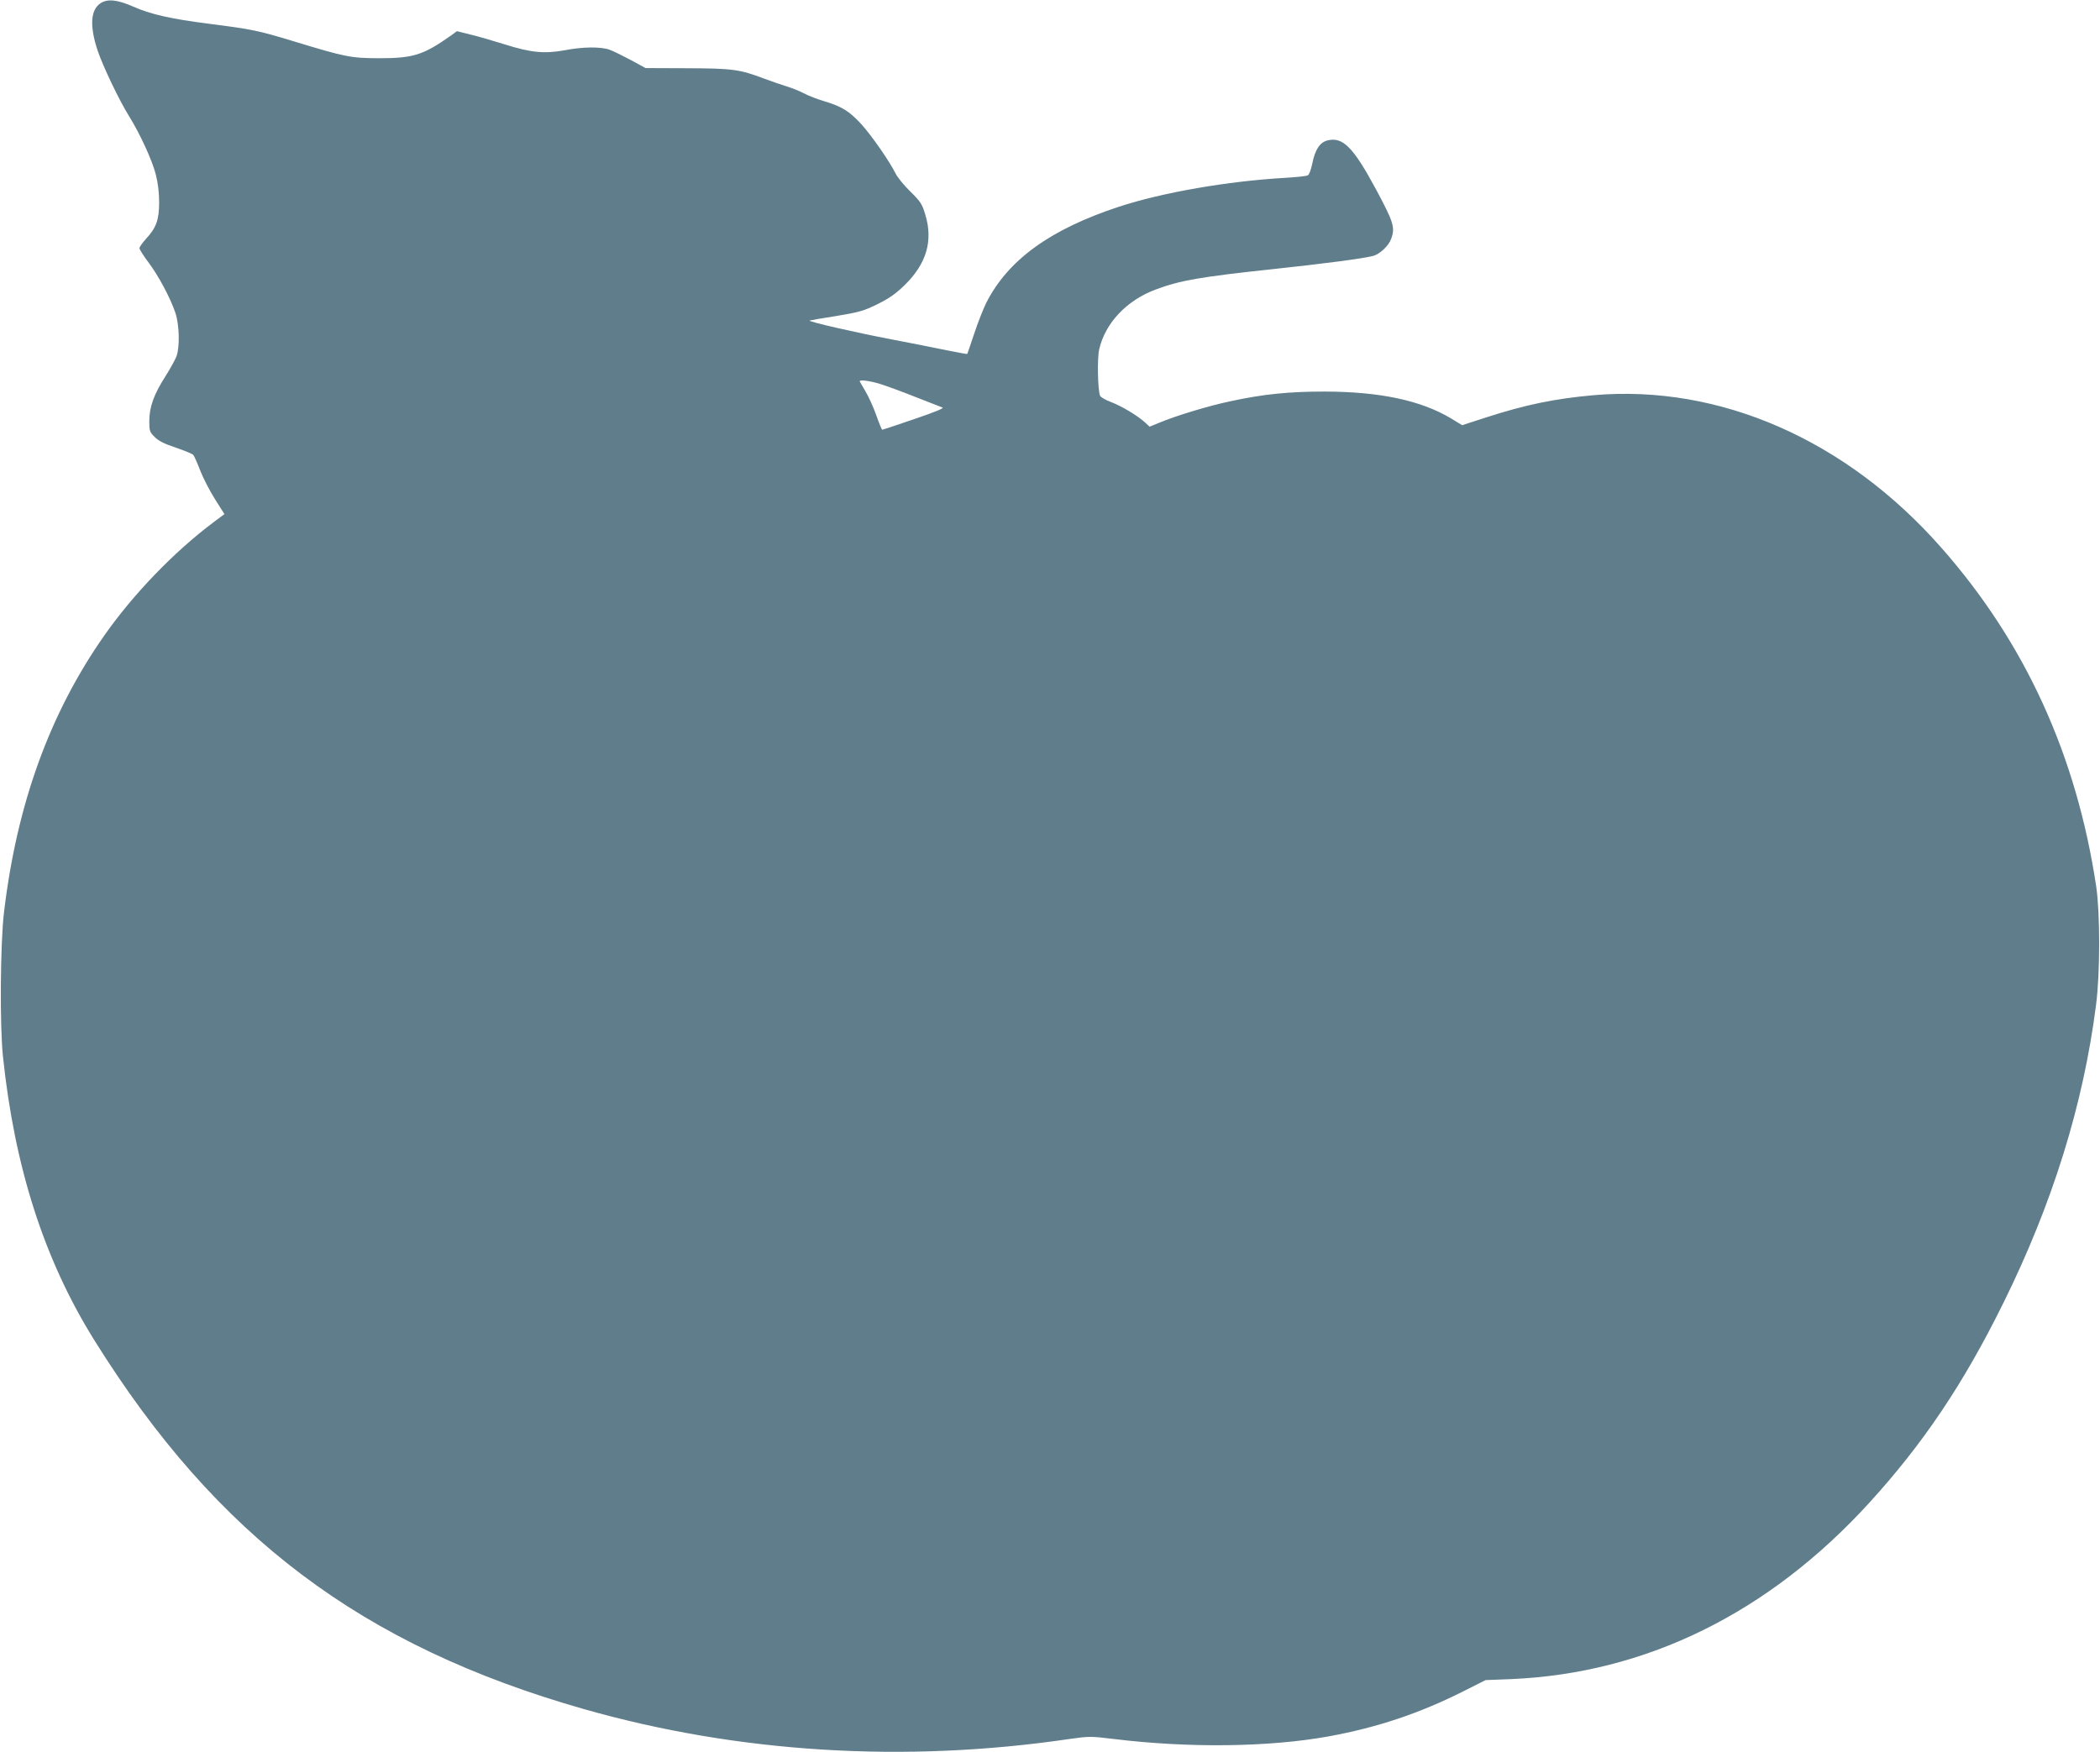 <?xml version="1.0" standalone="no"?>
<!DOCTYPE svg PUBLIC "-//W3C//DTD SVG 20010904//EN"
 "http://www.w3.org/TR/2001/REC-SVG-20010904/DTD/svg10.dtd">
<svg version="1.0" xmlns="http://www.w3.org/2000/svg"
 width="1280pt" height="1068pt" viewBox="0 0 1280 1068"
 preserveAspectRatio="xMidYMid meet">
<g transform="translate(0,1068) scale(0.1,-0.1)"
fill="#607d8b" stroke="none">
<path d="M614 10661 c-62 -39 -69 -138 -19 -289 32 -95 131 -303 191 -399 67
-108 142 -270 164 -358 13 -51 20 -110 20 -169 0 -106 -18 -155 -80 -222 -22
-24 -40 -50 -40 -57 0 -7 24 -45 53 -84 61 -80 136 -220 166 -310 24 -72 28
-206 7 -264 -7 -20 -38 -76 -69 -125 -70 -110 -97 -186 -97 -272 0 -59 3 -67
33 -96 23 -24 60 -42 129 -65 53 -18 101 -38 106 -44 6 -7 25 -50 43 -97 18
-46 59 -125 90 -174 l57 -90 -67 -50 c-240 -180 -488 -437 -666 -691 -332
-474 -533 -1028 -611 -1690 -22 -187 -26 -686 -6 -875 71 -678 252 -1241 557
-1730 747 -1198 1630 -1863 2985 -2249 938 -267 1953 -330 2959 -182 120 17
129 17 270 0 458 -56 945 -50 1310 16 295 54 553 140 821 275 l135 68 155 6
c823 35 1569 402 2182 1073 330 362 575 726 818 1218 301 608 489 1214 566
1820 25 194 25 554 1 720 -120 800 -433 1487 -945 2067 -578 657 -1350 995
-2117 929 -238 -21 -417 -58 -661 -137 l-142 -46 -67 41 c-184 110 -432 163
-770 164 -217 0 -372 -15 -575 -59 -126 -26 -335 -89 -434 -131 l-59 -24 -26
24 c-43 41 -145 102 -209 126 -34 13 -64 30 -67 39 -14 35 -18 229 -5 283 37
160 167 298 344 364 150 56 270 77 720 125 300 32 546 64 606 80 40 11 94 61
109 103 26 69 16 101 -91 301 -140 260 -203 323 -297 300 -46 -12 -75 -55 -92
-140 -8 -38 -19 -69 -28 -73 -9 -5 -70 -11 -136 -15 -350 -20 -750 -89 -1017
-177 -419 -138 -676 -325 -808 -588 -17 -35 -50 -118 -72 -185 -22 -66 -41
-122 -43 -124 -1 -1 -56 9 -121 22 -65 14 -216 43 -334 66 -226 43 -522 111
-505 116 6 2 80 15 165 28 138 23 165 31 249 72 72 36 111 63 167 118 132 130
172 269 124 427 -19 65 -29 80 -90 140 -38 37 -79 87 -91 111 -39 78 -148 234
-210 302 -72 78 -117 106 -219 137 -41 12 -100 34 -130 50 -30 16 -80 35 -110
44 -30 9 -90 30 -133 46 -148 56 -190 62 -467 63 l-255 1 -90 49 c-49 26 -107
55 -130 63 -53 19 -163 18 -271 -3 -125 -23 -209 -15 -369 36 -71 22 -166 50
-210 60 l-80 20 -38 -28 c-168 -118 -228 -137 -437 -137 -173 1 -201 6 -529
106 -208 63 -247 71 -506 104 -236 30 -358 58 -466 106 -94 41 -153 47 -195
20z m4752 -2322 c38 -12 134 -47 214 -79 80 -31 154 -60 164 -64 13 -4 -40
-26 -172 -71 -105 -36 -192 -65 -195 -65 -2 0 -19 40 -36 89 -17 48 -47 114
-66 146 -19 32 -35 59 -35 61 0 11 65 2 126 -17z"/>
</g>
</svg>

